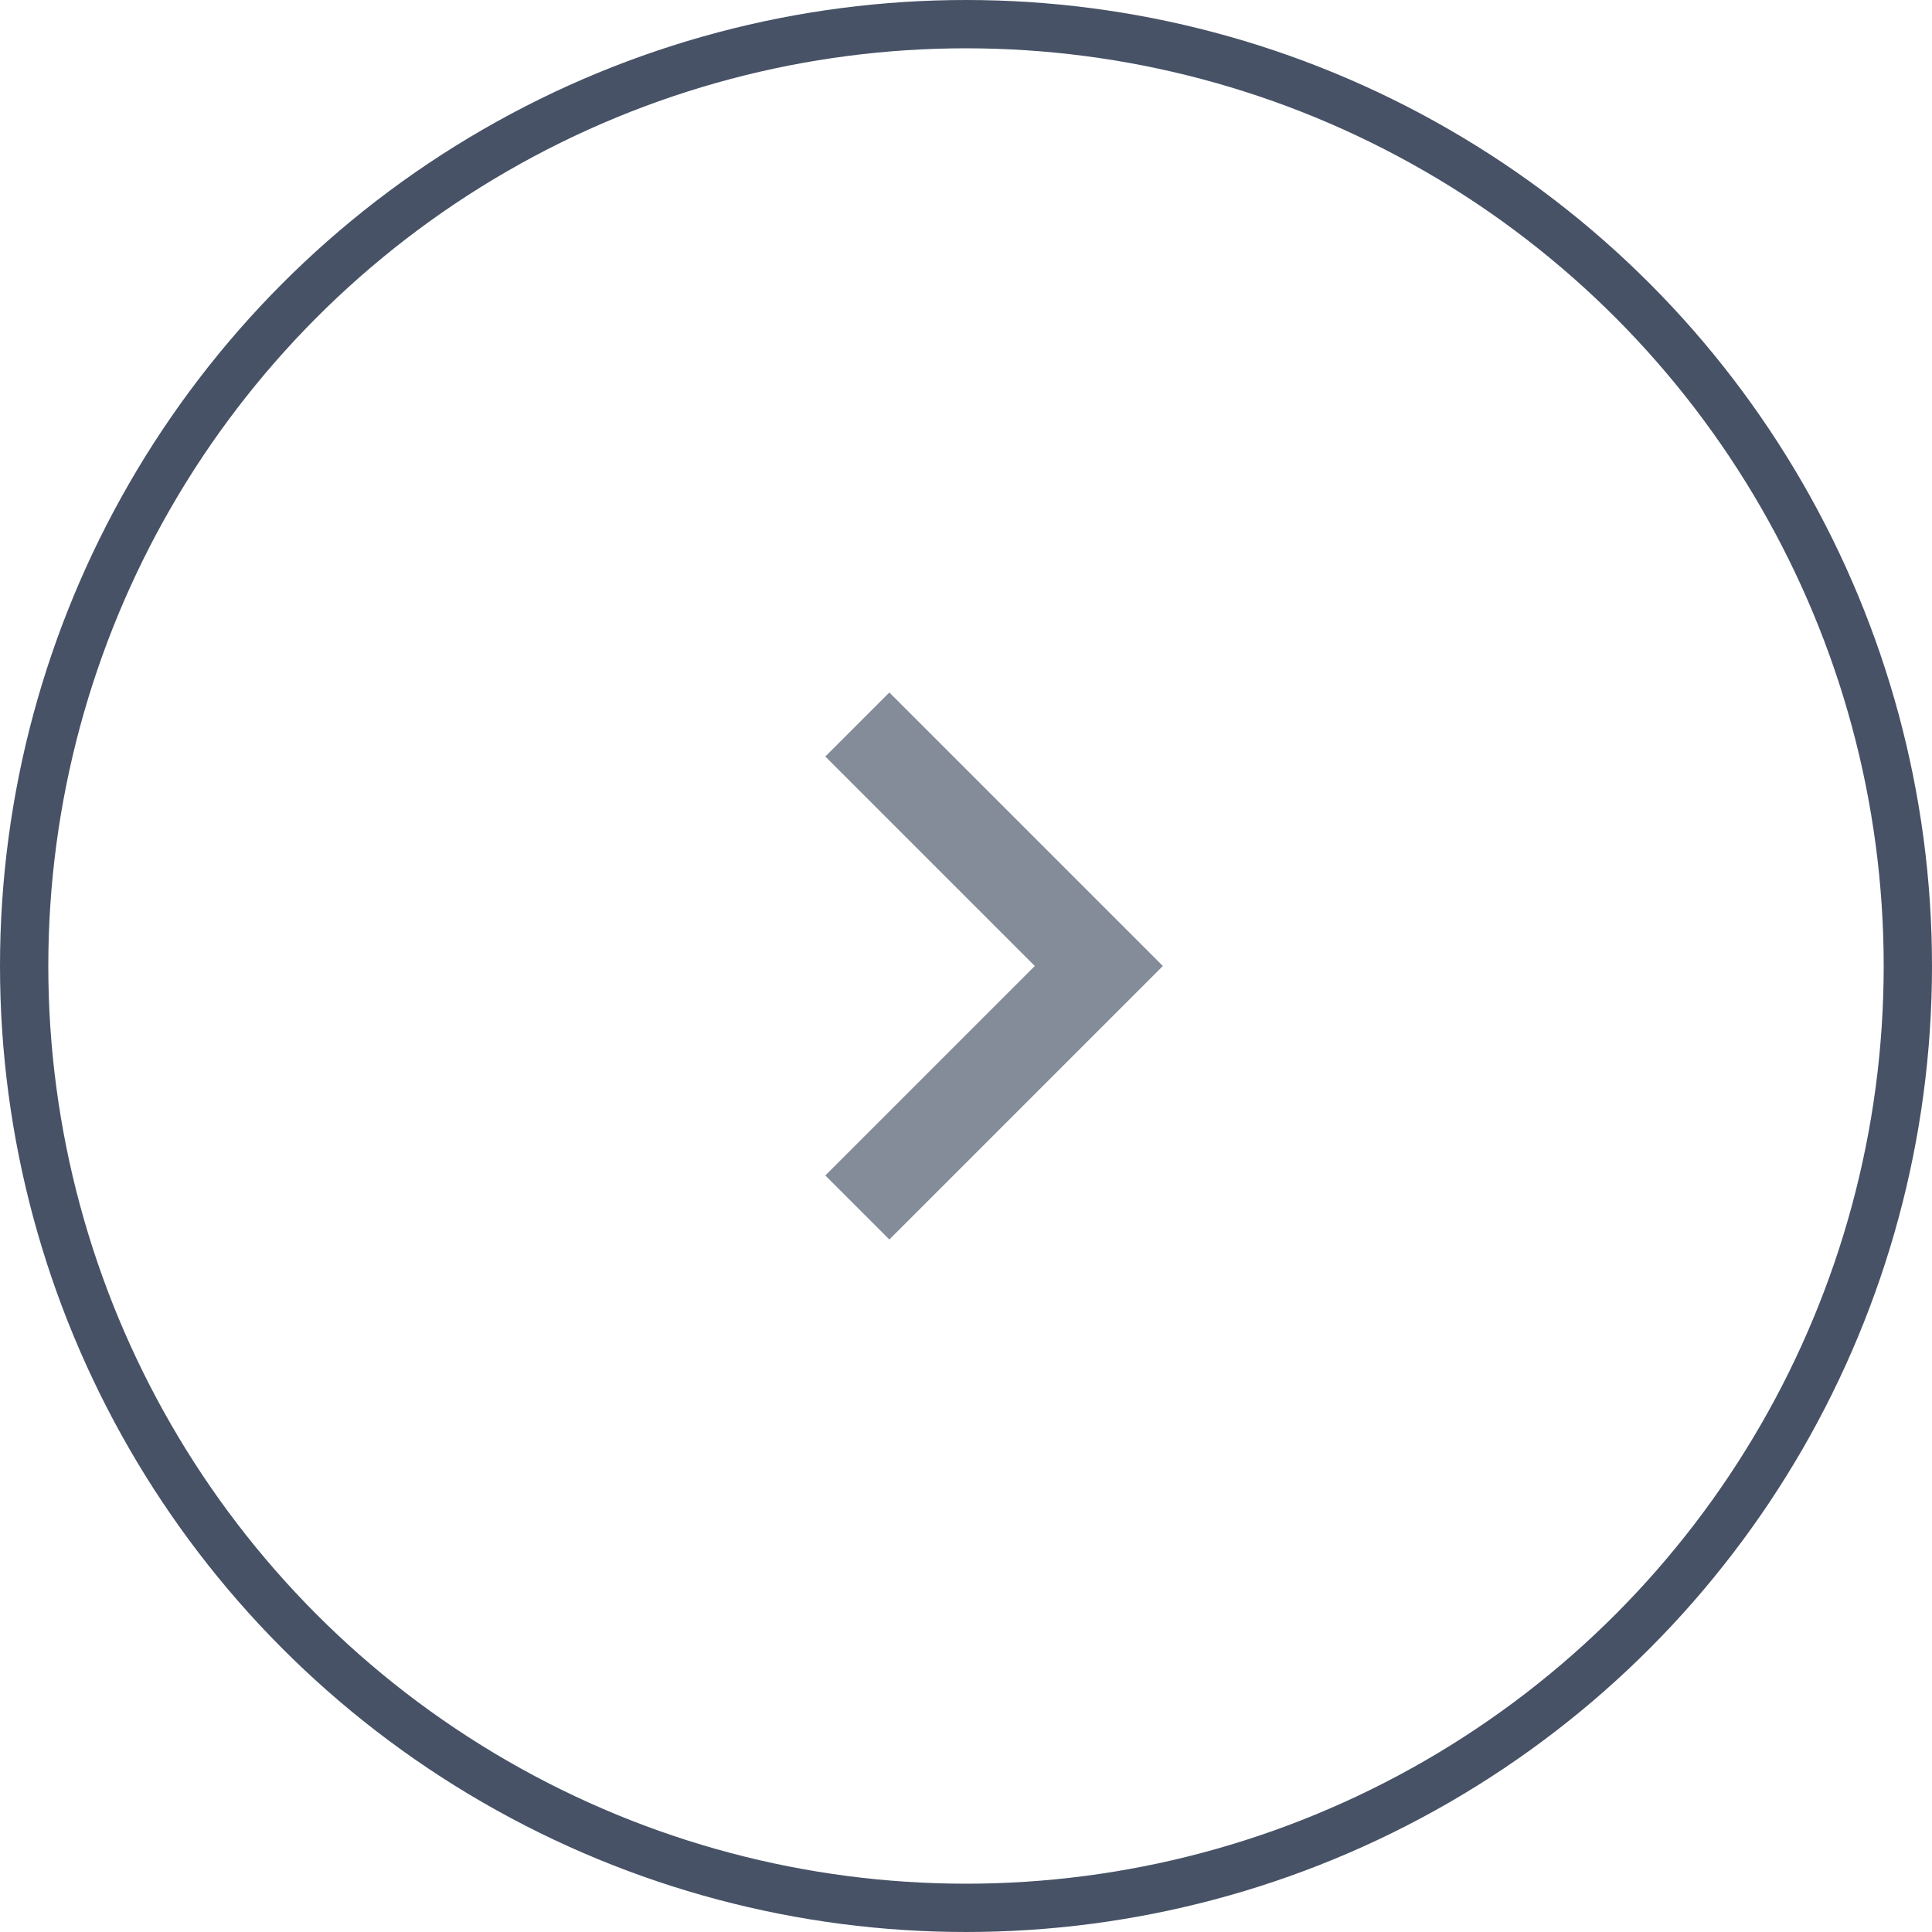 <?xml version="1.0" encoding="UTF-8"?>
<svg width="40px" height="40px" viewBox="0 0 40 40" version="1.1" xmlns="http://www.w3.org/2000/svg" xmlns:xlink="http://www.w3.org/1999/xlink">
    <title>切片</title>
    <g id="首页" stroke="none" stroke-width="1" fill="none" fill-rule="evenodd">
        <g id="支持多种技术实现方案-端侧sdk" transform="translate(-400, -614)">
            <g id="编组-13" transform="translate(370, 72)">
                <g id="编组-15" transform="translate(0, 122)">
                    <g id="编组-15" transform="translate(30, 420)">
                        <circle id="椭圆形" stroke="#475266" cx="20" cy="20" r="19.5"></circle>
                        <g id="编组" transform="translate(8, 8)">
                            <polygon id="路径" points="0 0 24 0 24 24 0 24"></polygon>
                            <polyline id="路径" stroke="#858C99" stroke-width="1.875" points="9.75 17 14.75 12 9.75 7"></polyline>
                        </g>
                    </g>
                </g>
            </g>
        </g>
    </g>
</svg>